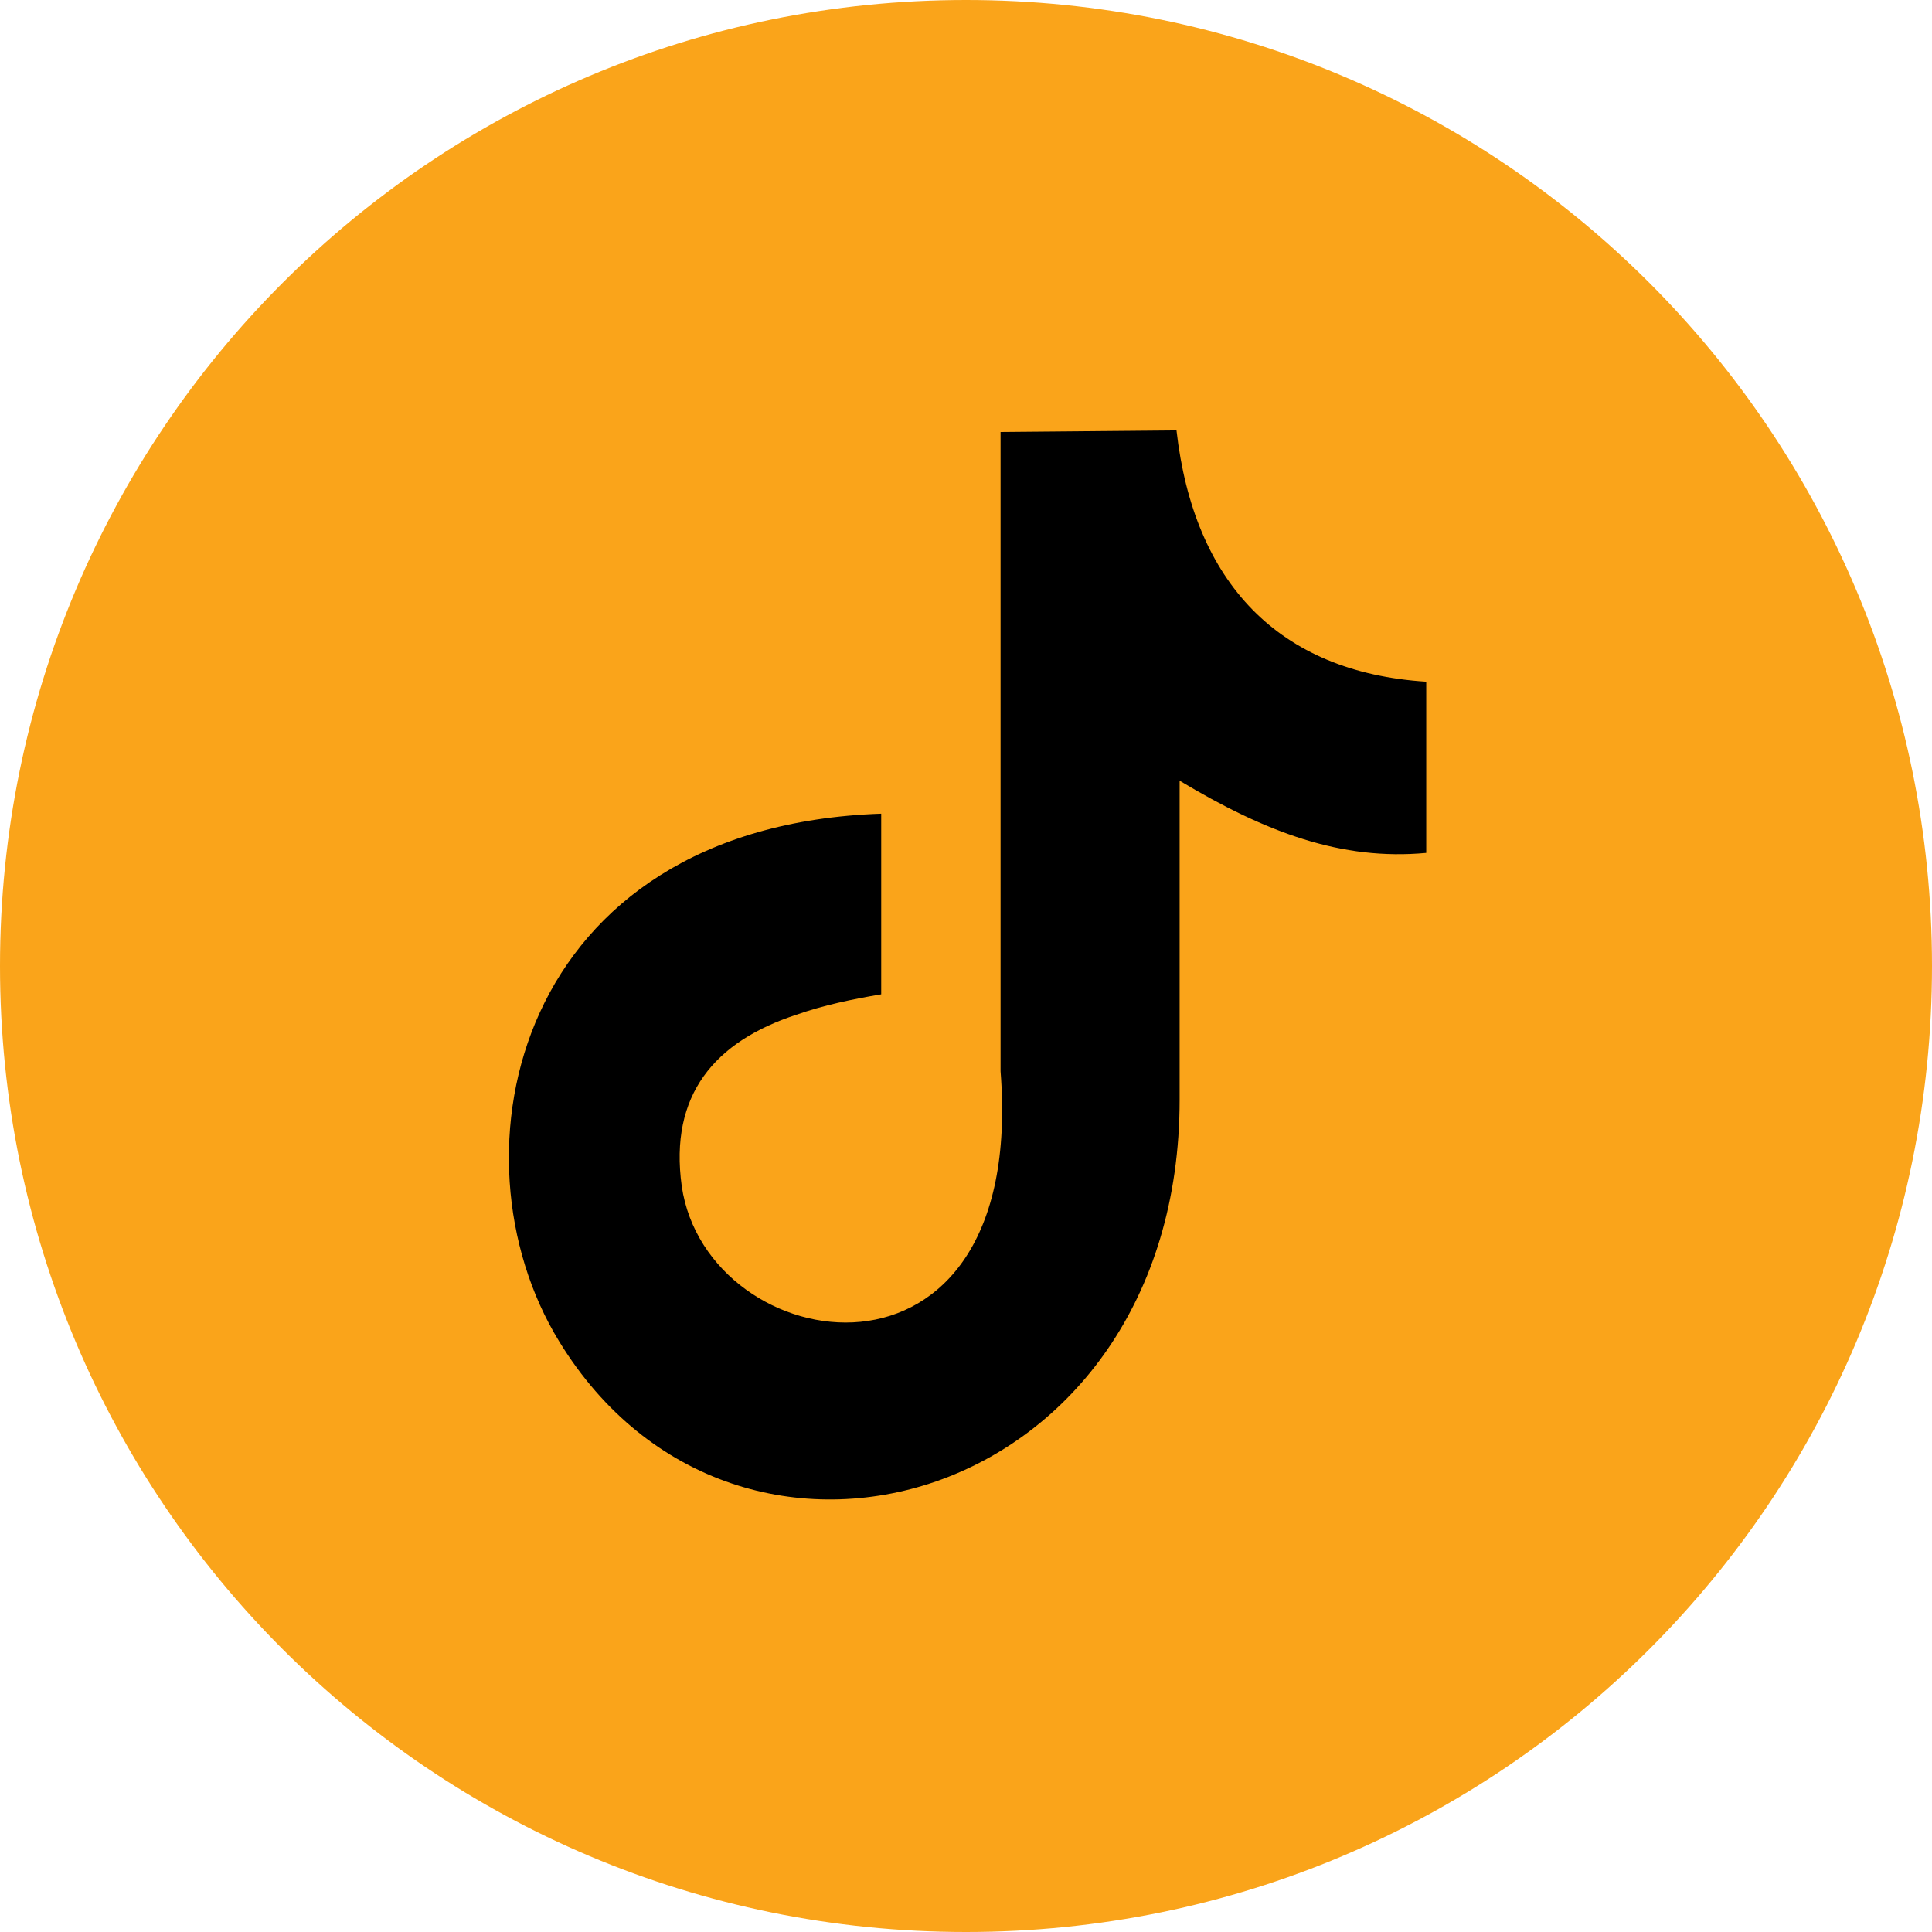 <?xml version="1.0" encoding="UTF-8" standalone="no"?>
<!-- Generator: Adobe Illustrator 16.0.0, SVG Export Plug-In . SVG Version: 6.00 Build 0)  -->

<svg
   version="1.1"
   id="Layer_1"
   x="0px"
   y="0px"
   width="69.7px"
   height="69.7px"
   viewBox="0 0 69.7 69.7"
   enable-background="new 0 0 69.7 69.7"
   xml:space="preserve"
   sodipodi:docname="tiktok.svg"
   inkscape:version="1.1.2 (0a00cf5339, 2022-02-04)"
   xmlns:inkscape="http://www.inkscape.org/namespaces/inkscape"
   xmlns:sodipodi="http://sodipodi.sourceforge.net/DTD/sodipodi-0.dtd"
   xmlns="http://www.w3.org/2000/svg"
   xmlns:svg="http://www.w3.org/2000/svg"><defs
   id="defs14" /><sodipodi:namedview
   id="namedview12"
   pagecolor="#ffffff"
   bordercolor="#666666"
   borderopacity="1.0"
   inkscape:pageshadow="2"
   inkscape:pageopacity="0.0"
   inkscape:pagecheckerboard="0"
   showgrid="false"
   inkscape:zoom="9.2395987"
   inkscape:cx="-2.0563664"
   inkscape:cy="34.849998"
   inkscape:window-width="1920"
   inkscape:window-height="1051"
   inkscape:window-x="0"
   inkscape:window-y="0"
   inkscape:window-maximized="1"
   inkscape:current-layer="Layer_1" />
<path
   fill="#faa41a"
   d="m 34.85,9.219 c 14.147,0 25.631,11.485 25.631,25.631 0,14.148 -11.485,25.631 -25.631,25.631 -14.147,0 -25.631,-11.483 -25.631,-25.631 0,-14.146 11.484,-25.631 25.631,-25.631 z"
   id="path23-3"
   style="fill:#000000;stroke-width:0.734"
   sodipodi:nodetypes="sssss" /><path
   fill="#FAA41A"
   d="M34.85,0C15.583,0,0,15.584,0,34.85C0,54.117,15.583,69.7,34.85,69.7c19.266,0,34.85-15.583,34.85-34.851  C69.7,15.584,54.116,0,34.85,0z M51.453,30.77c-3.06,0.283-5.78-0.736-8.896-2.605v11.502c0,14.621-15.98,19.211-22.383,8.728  c-4.137-6.743-1.586-18.587,11.617-19.04v6.517c-1.02,0.17-2.097,0.396-3.06,0.736c-2.947,0.964-4.59,2.89-4.137,6.177  c0.907,6.29,12.466,8.16,11.503-4.137V15.584l6.347-0.057c0.624,5.496,3.683,8.727,9.01,9.066V30.77z"
   id="path9" />
</svg>
